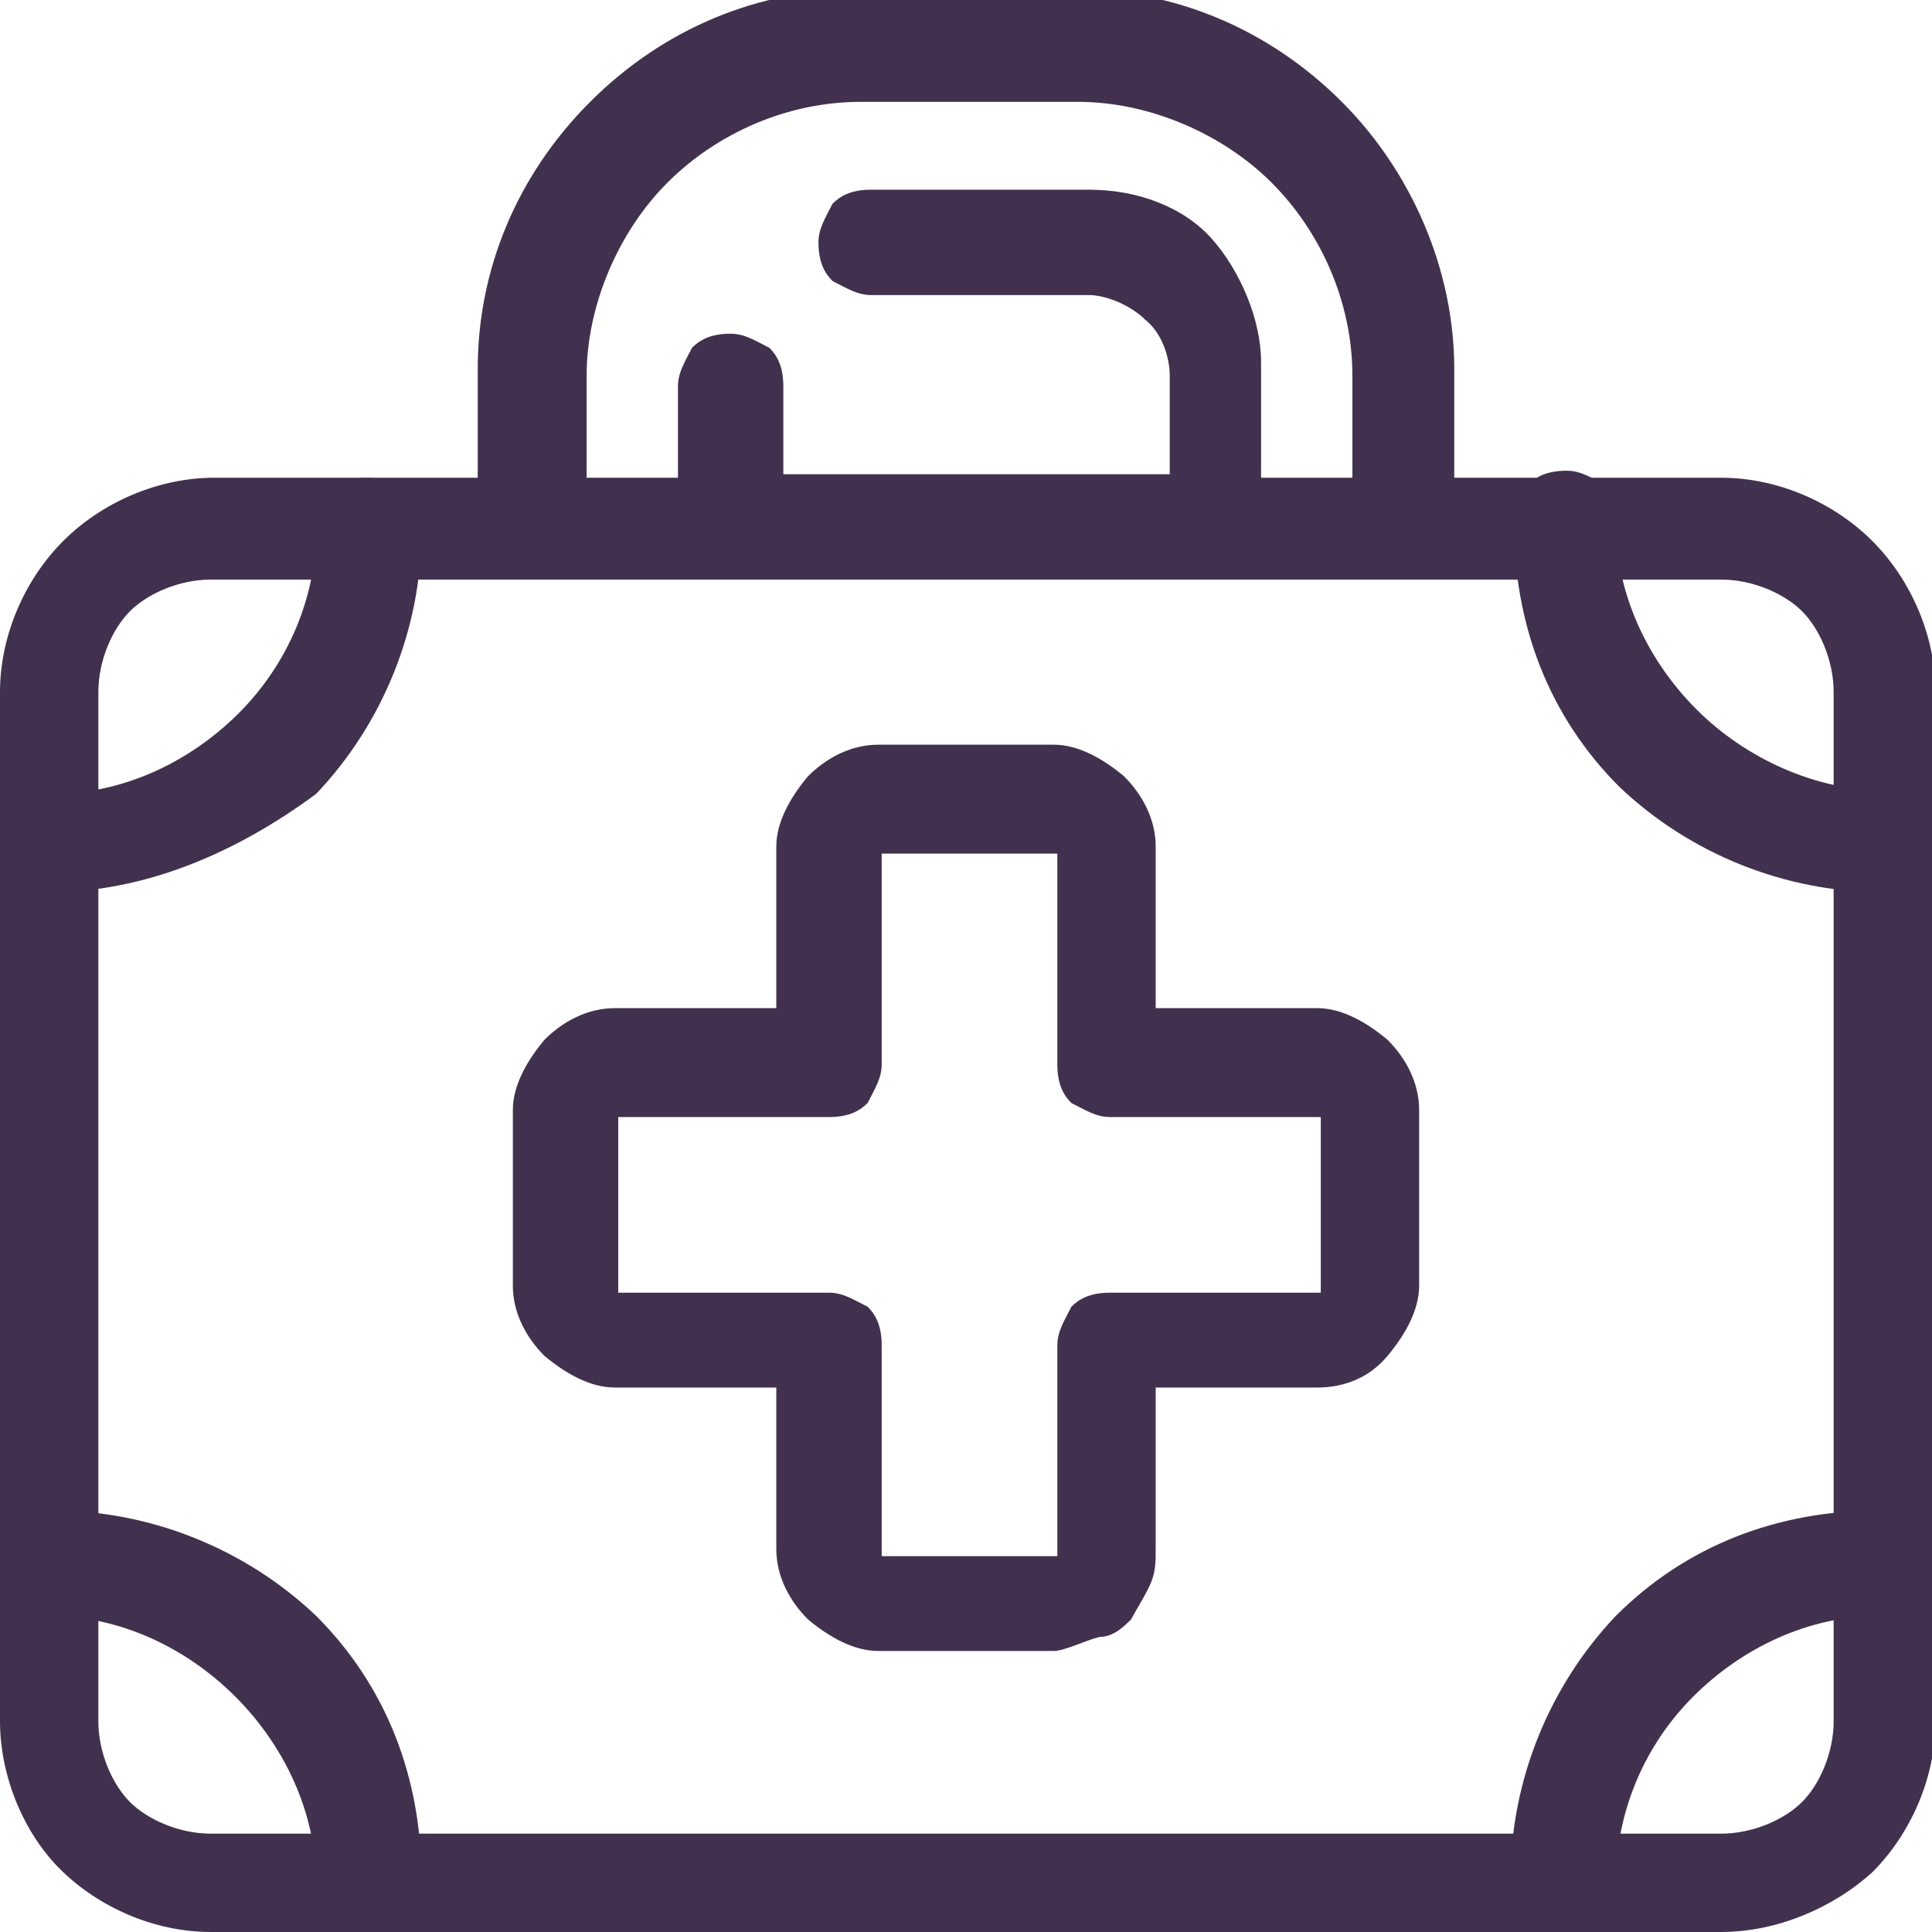 <?xml version="1.0" encoding="utf-8"?>
<!-- Generator: Adobe Illustrator 27.9.1, SVG Export Plug-In . SVG Version: 6.00 Build 0)  -->
<svg version="1.1" id="Layer_1" xmlns="http://www.w3.org/2000/svg" xmlns:xlink="http://www.w3.org/1999/xlink" x="0px" y="0px"
	 viewBox="0 0 55 55" style="enable-background:new 0 0 55 55;" xml:space="preserve">
<style type="text/css">
	.st0{display:none;fill:#F3EBF3;}
	.st1{clip-path:url(#SVGID_00000122717223489992711700000016939460758895311258_);}
	.st2{fill:#41314E;}
</style>
<path class="st0" d="M0,27.5C0,12.3,12.3,0,27.5,0l0,0C42.7,0,55,12.3,55,27.5l0,0C55,42.7,42.7,55,27.5,55l0,0
	C12.3,55,0,42.7,0,27.5L0,27.5z"/>
<g>
	<g>
		<defs>
			<rect id="SVGID_1_" width="55" height="55"/>
		</defs>
		<clipPath id="SVGID_00000095308810324728992110000010776055683283612054_">
			<use xlink:href="#SVGID_1_"  style="overflow:visible;"/>
		</clipPath>
		<g style="clip-path:url(#SVGID_00000095308810324728992110000010776055683283612054_);">
			<path class="st2" d="M30,47h-5c-0.7,0-1.4-0.4-2-0.9c-0.5-0.5-0.9-1.2-0.9-2v-4.6h-4.6c-0.7,0-1.4-0.4-2-0.9
				c-0.5-0.5-0.9-1.2-0.9-2v-5c0-0.7,0.4-1.4,0.9-2c0.5-0.5,1.2-0.9,2-0.9h4.6v-4.6c0-0.7,0.4-1.4,0.9-2c0.5-0.5,1.2-0.9,2-0.9h5
				c0.7,0,1.4,0.4,2,0.9c0.5,0.5,0.9,1.2,0.9,2v4.6h4.6c0.7,0,1.4,0.4,2,0.9c0.5,0.5,0.9,1.2,0.9,2v5c0,0.7-0.4,1.4-0.9,2
				s-1.2,0.9-2,0.9h-4.6v4.6c0,0.4,0,0.7-0.2,1.1c-0.2,0.4-0.4,0.7-0.5,0.9c-0.2,0.2-0.5,0.5-0.9,0.5C30.9,46.7,30.3,47,30,47z
				 M17.6,31.8v5h6c0.4,0,0.7,0.2,1.1,0.4c0.2,0.2,0.4,0.5,0.4,1.1v6h5v-6c0-0.4,0.2-0.7,0.4-1.1c0.2-0.2,0.5-0.4,1.1-0.4h6v-5h-6
				c-0.4,0-0.7-0.2-1.1-0.4c-0.2-0.2-0.4-0.5-0.4-1.1v-6h-5v6c0,0.4-0.2,0.7-0.4,1.1c-0.2,0.2-0.5,0.4-1.1,0.4
				C23.6,31.8,17.6,31.8,17.6,31.8z"/>
			<path class="st2" d="M49,55H6c-1.6,0-3.2-0.7-4.3-1.8C0.7,52.2,0,50.6,0,49V19.7c0-1.6,0.7-3.2,1.8-4.3s2.7-1.8,4.3-1.8H49
				c1.6,0,3.2,0.7,4.3,1.8c1.1,1.1,1.8,2.7,1.8,4.3V49c0,1.6-0.7,3.2-1.8,4.3C52.2,54.3,50.6,55,49,55L49,55z M6,16.5
				c-0.9,0-1.8,0.4-2.3,0.9c-0.5,0.5-0.9,1.4-0.9,2.3V49c0,0.9,0.4,1.8,0.9,2.3s1.4,0.9,2.3,0.9H49c0.9,0,1.8-0.4,2.3-0.9
				s0.9-1.4,0.9-2.3V19.7c0-0.9-0.4-1.8-0.9-2.3s-1.4-0.9-2.3-0.9C49,16.5,6,16.5,6,16.5z"/>
			<path class="st2" d="M39.9,16.3H15.1c-0.4,0-0.7-0.2-1.1-0.4c-0.2-0.2-0.4-0.5-0.4-1.1v-4.3c0-2.8,1.1-5.5,3.2-7.6
				s4.8-3.2,7.6-3.2h6.2c2.8,0,5.5,1.1,7.6,3.2c2,2,3.2,4.8,3.2,7.6v4.3c0,0.4-0.2,0.7-0.4,1.1C40.6,16.3,40.3,16.3,39.9,16.3
				L39.9,16.3z M16.5,13.7h22v-3c0-2.1-0.9-4.1-2.3-5.5s-3.5-2.3-5.5-2.3h-6.2c-2.1,0-4.1,0.9-5.5,2.3c-1.4,1.4-2.3,3.5-2.3,5.5v3
				H16.5z"/>
			<path class="st2" d="M34.4,16.3H20.8c-0.4,0-0.7-0.2-1.1-0.4c-0.2-0.2-0.4-0.5-0.4-1.1V11c0-0.4,0.2-0.7,0.4-1.1
				c0.2-0.2,0.5-0.4,1.1-0.4c0.4,0,0.7,0.2,1.1,0.4c0.2,0.2,0.4,0.5,0.4,1.1v2.5h11v-2.8c0-0.5-0.2-1.2-0.7-1.6
				c-0.4-0.4-1.1-0.7-1.6-0.7h-6.2c-0.4,0-0.7-0.2-1.1-0.4c-0.2-0.2-0.4-0.5-0.4-1.1c0-0.4,0.2-0.7,0.4-1.1c0.2-0.2,0.5-0.4,1.1-0.4
				h6.2c1.4,0,2.7,0.5,3.5,1.4s1.4,2.3,1.4,3.5v4.3c0,0.4-0.2,0.7-0.4,1.1C35.1,16.3,34.8,16.3,34.4,16.3L34.4,16.3z"/>
			<path class="st2" d="M1.4,25.4c-0.4,0-0.7-0.2-1.1-0.4C0.2,24.8,0,24.5,0,24.1c0-0.4,0.2-0.7,0.4-1.1c0.2-0.2,0.5-0.4,1.1-0.4
				c2,0,3.9-0.9,5.3-2.3S9,17,9,15.1c0-0.4,0.2-0.7,0.4-1.1c0.2-0.2,0.5-0.4,1.1-0.4c0.4,0,0.7,0.2,1.1,0.4c0.2,0.2,0.4,0.5,0.4,1.1
				c0,2.8-1.1,5.5-3,7.5C6.7,24.3,4.1,25.4,1.4,25.4L1.4,25.4z"/>
			<path class="st2" d="M53.6,25.4c-2.8,0-5.5-1.1-7.5-3c-2-2-3-4.6-3-7.5c0-0.4,0.2-0.7,0.4-1.1c0.2-0.2,0.5-0.4,1.1-0.4
				c0.4,0,0.7,0.2,1.1,0.4C46,14,46,14.4,46,14.9c0,2,0.9,3.9,2.3,5.3s3.4,2.3,5.3,2.3c0.4,0,0.7,0.2,1.1,0.4
				c0.2,0.2,0.4,0.5,0.4,1.1c0,0.4-0.2,0.7-0.4,1.1C54.3,25.4,53.9,25.4,53.6,25.4L53.6,25.4z"/>
			<path class="st2" d="M44.5,55c-0.4,0-0.7-0.2-1.1-0.4c-0.2-0.2-0.4-0.5-0.4-1.1c0-2.8,1.1-5.5,3-7.5c2-2,4.6-3,7.5-3
				c0.4,0,0.7,0.2,1.1,0.4c0.2,0.2,0.4,0.5,0.4,1.1c0,0.4-0.2,0.7-0.4,1.1c-0.2,0.2-0.5,0.4-1.1,0.4c-2,0-3.9,0.9-5.3,2.3
				S46,51.6,46,53.6c0,0.4-0.2,0.7-0.4,1.1C45.2,54.8,44.9,55,44.5,55L44.5,55z"/>
			<path class="st2" d="M10.5,55c-0.4,0-0.7-0.2-1.1-0.4C9.2,54.5,9,54.1,9,53.6c0-2-0.9-3.9-2.3-5.3S3.4,46,1.4,46
				c-0.4,0-0.7-0.2-1.1-0.4C0.2,45.4,0,45.1,0,44.5c0-0.4,0.2-0.7,0.4-1.1c0.2-0.2,0.5-0.4,1.1-0.4c2.8,0,5.5,1.1,7.5,3
				c2,2,3,4.6,3,7.5c0,0.4-0.2,0.7-0.4,1.1C11.2,54.8,10.8,55,10.5,55z"/>
		</g>
	</g>
</g>
</svg>
